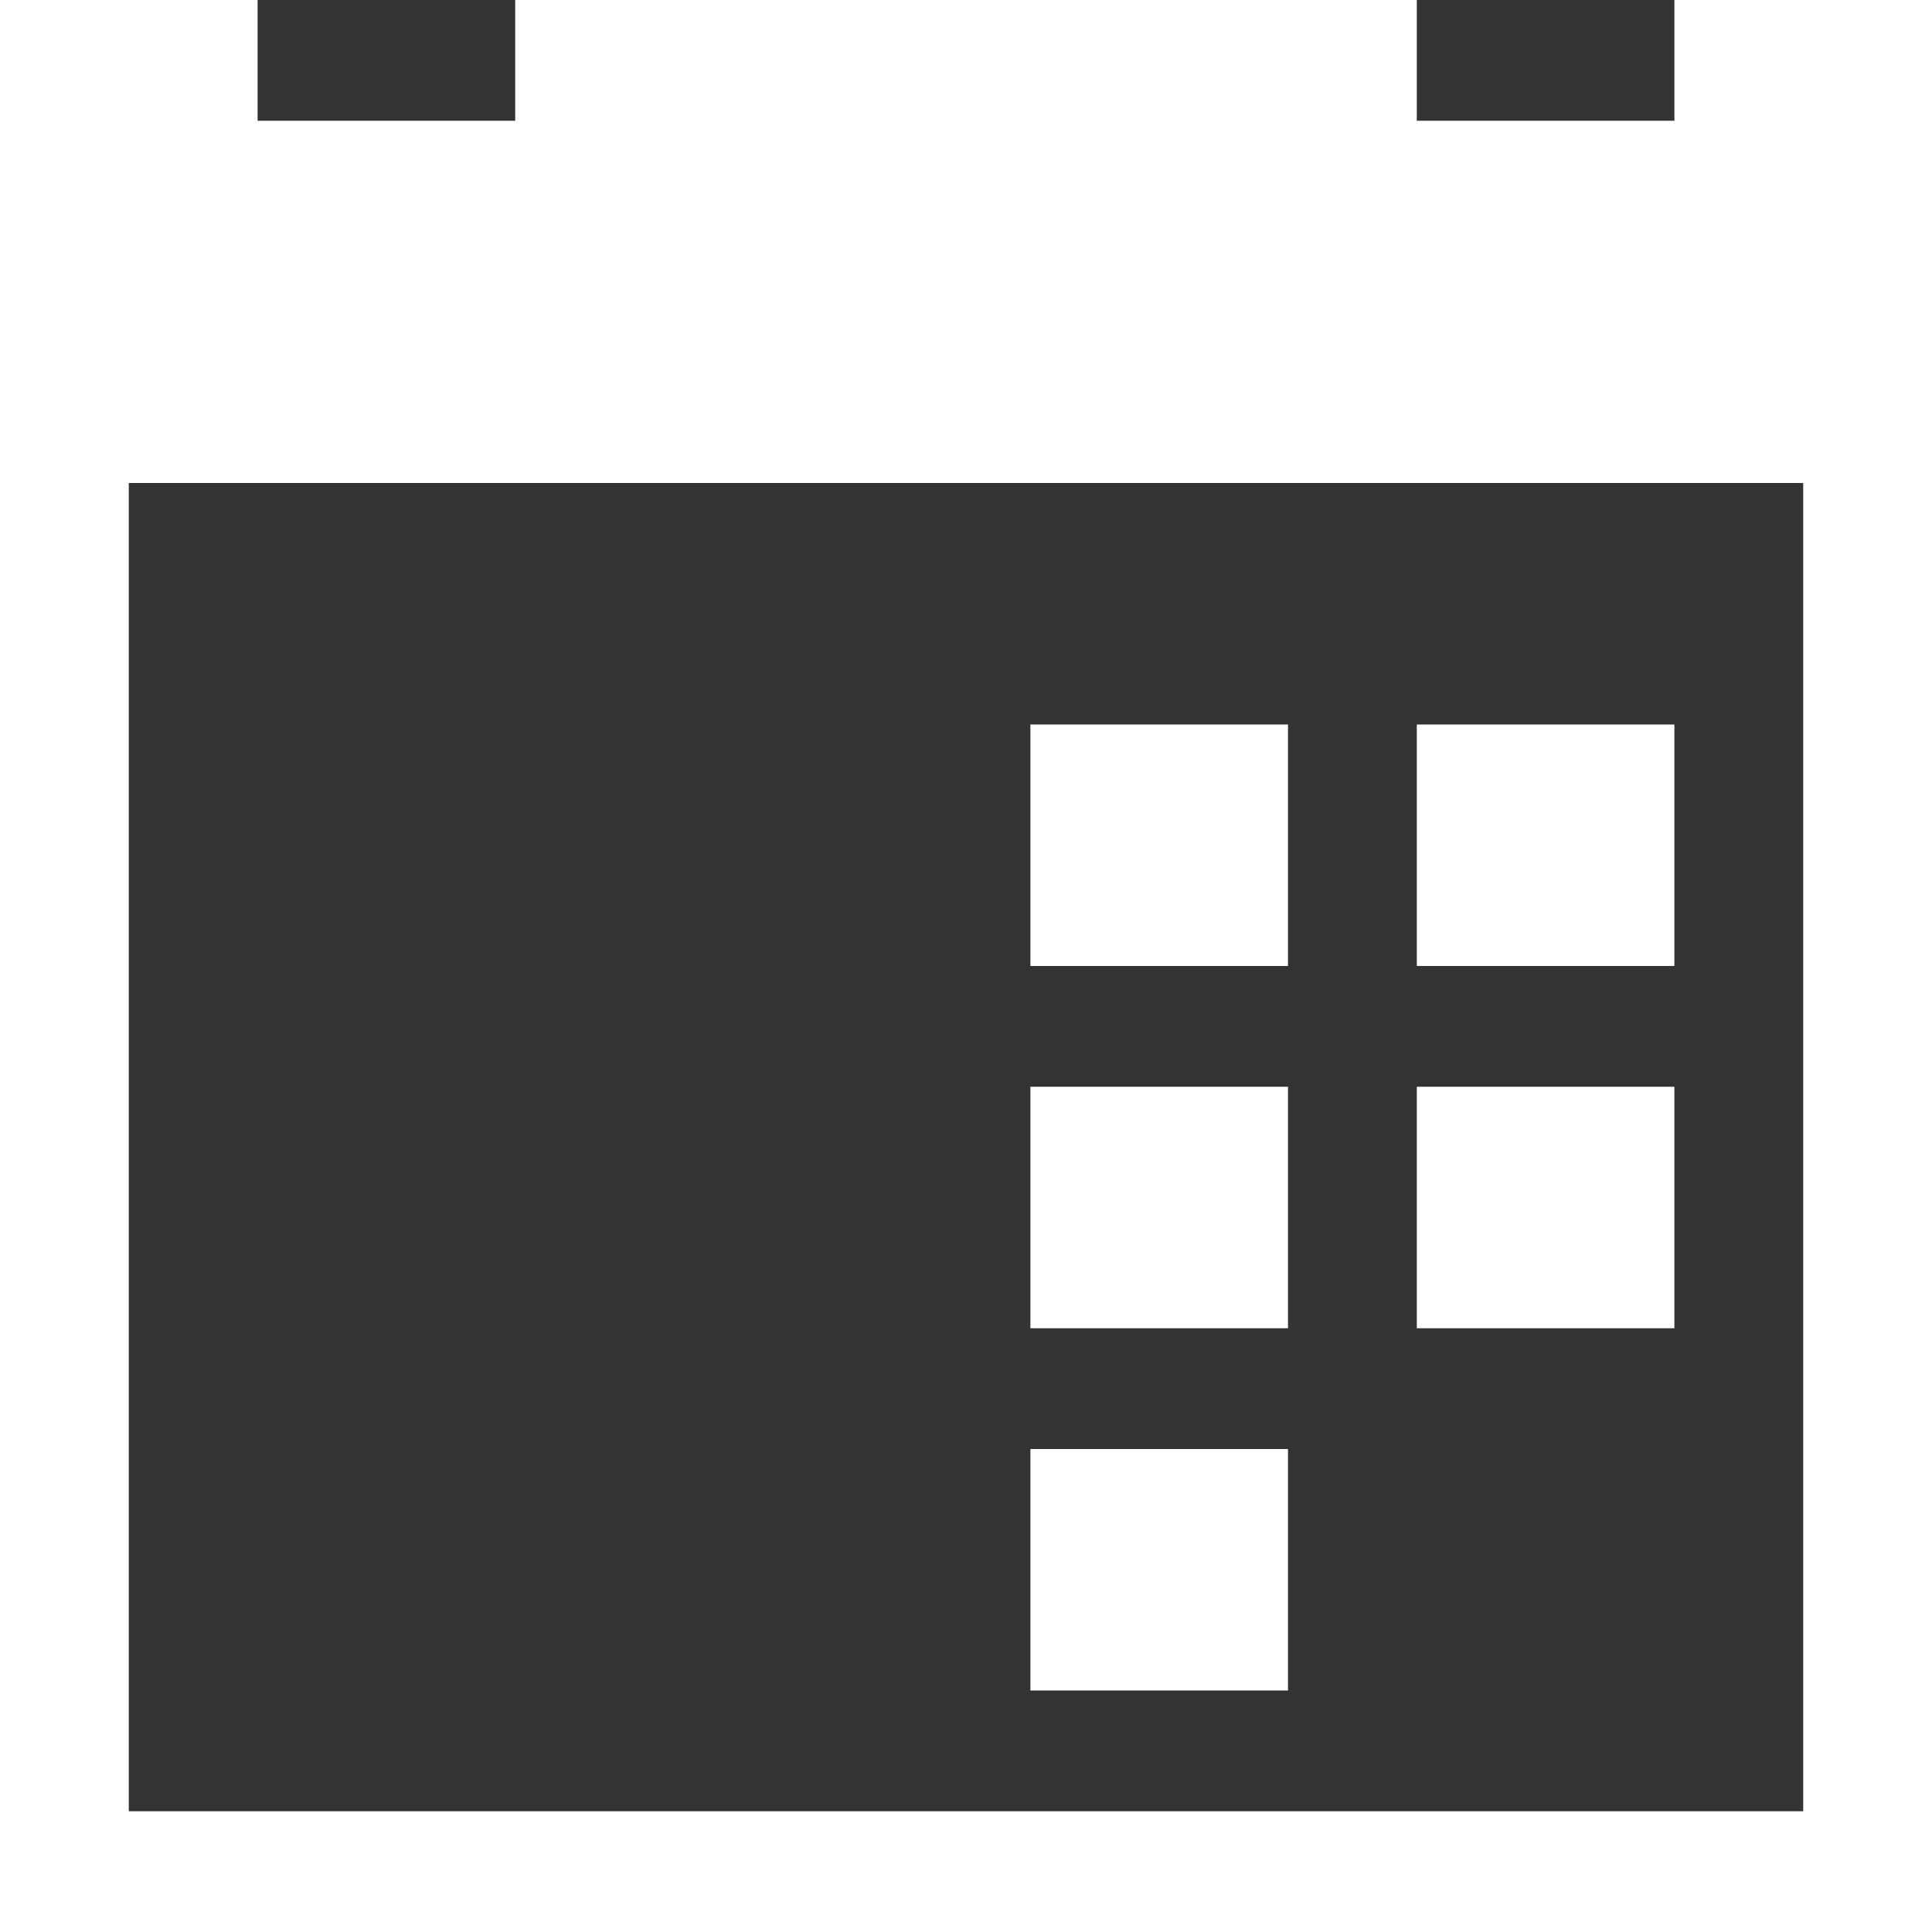 <svg width="24" height="24" viewBox="0 0 24 24" fill="none" xmlns="http://www.w3.org/2000/svg">
<rect x="0" y="0" width="24" height="24" fill="#333333" stroke="none"/>
<path d="M12.8 9H16V12H12.8V9ZM17.6 9H20.8V12H17.6V9ZM12.8 18H16V21H12.8V18ZM12.8 13.5H16V16.5H12.8V13.5ZM17.6 13.5H20.8V16.5H17.6V13.5ZM20.8 0V1.5H17.6V0H6.4V1.5H3.2V0H0V24H24V0H20.8ZM22.4 22.5H1.6V6H22.4V22.5Z" fill="white"/>
</svg>
